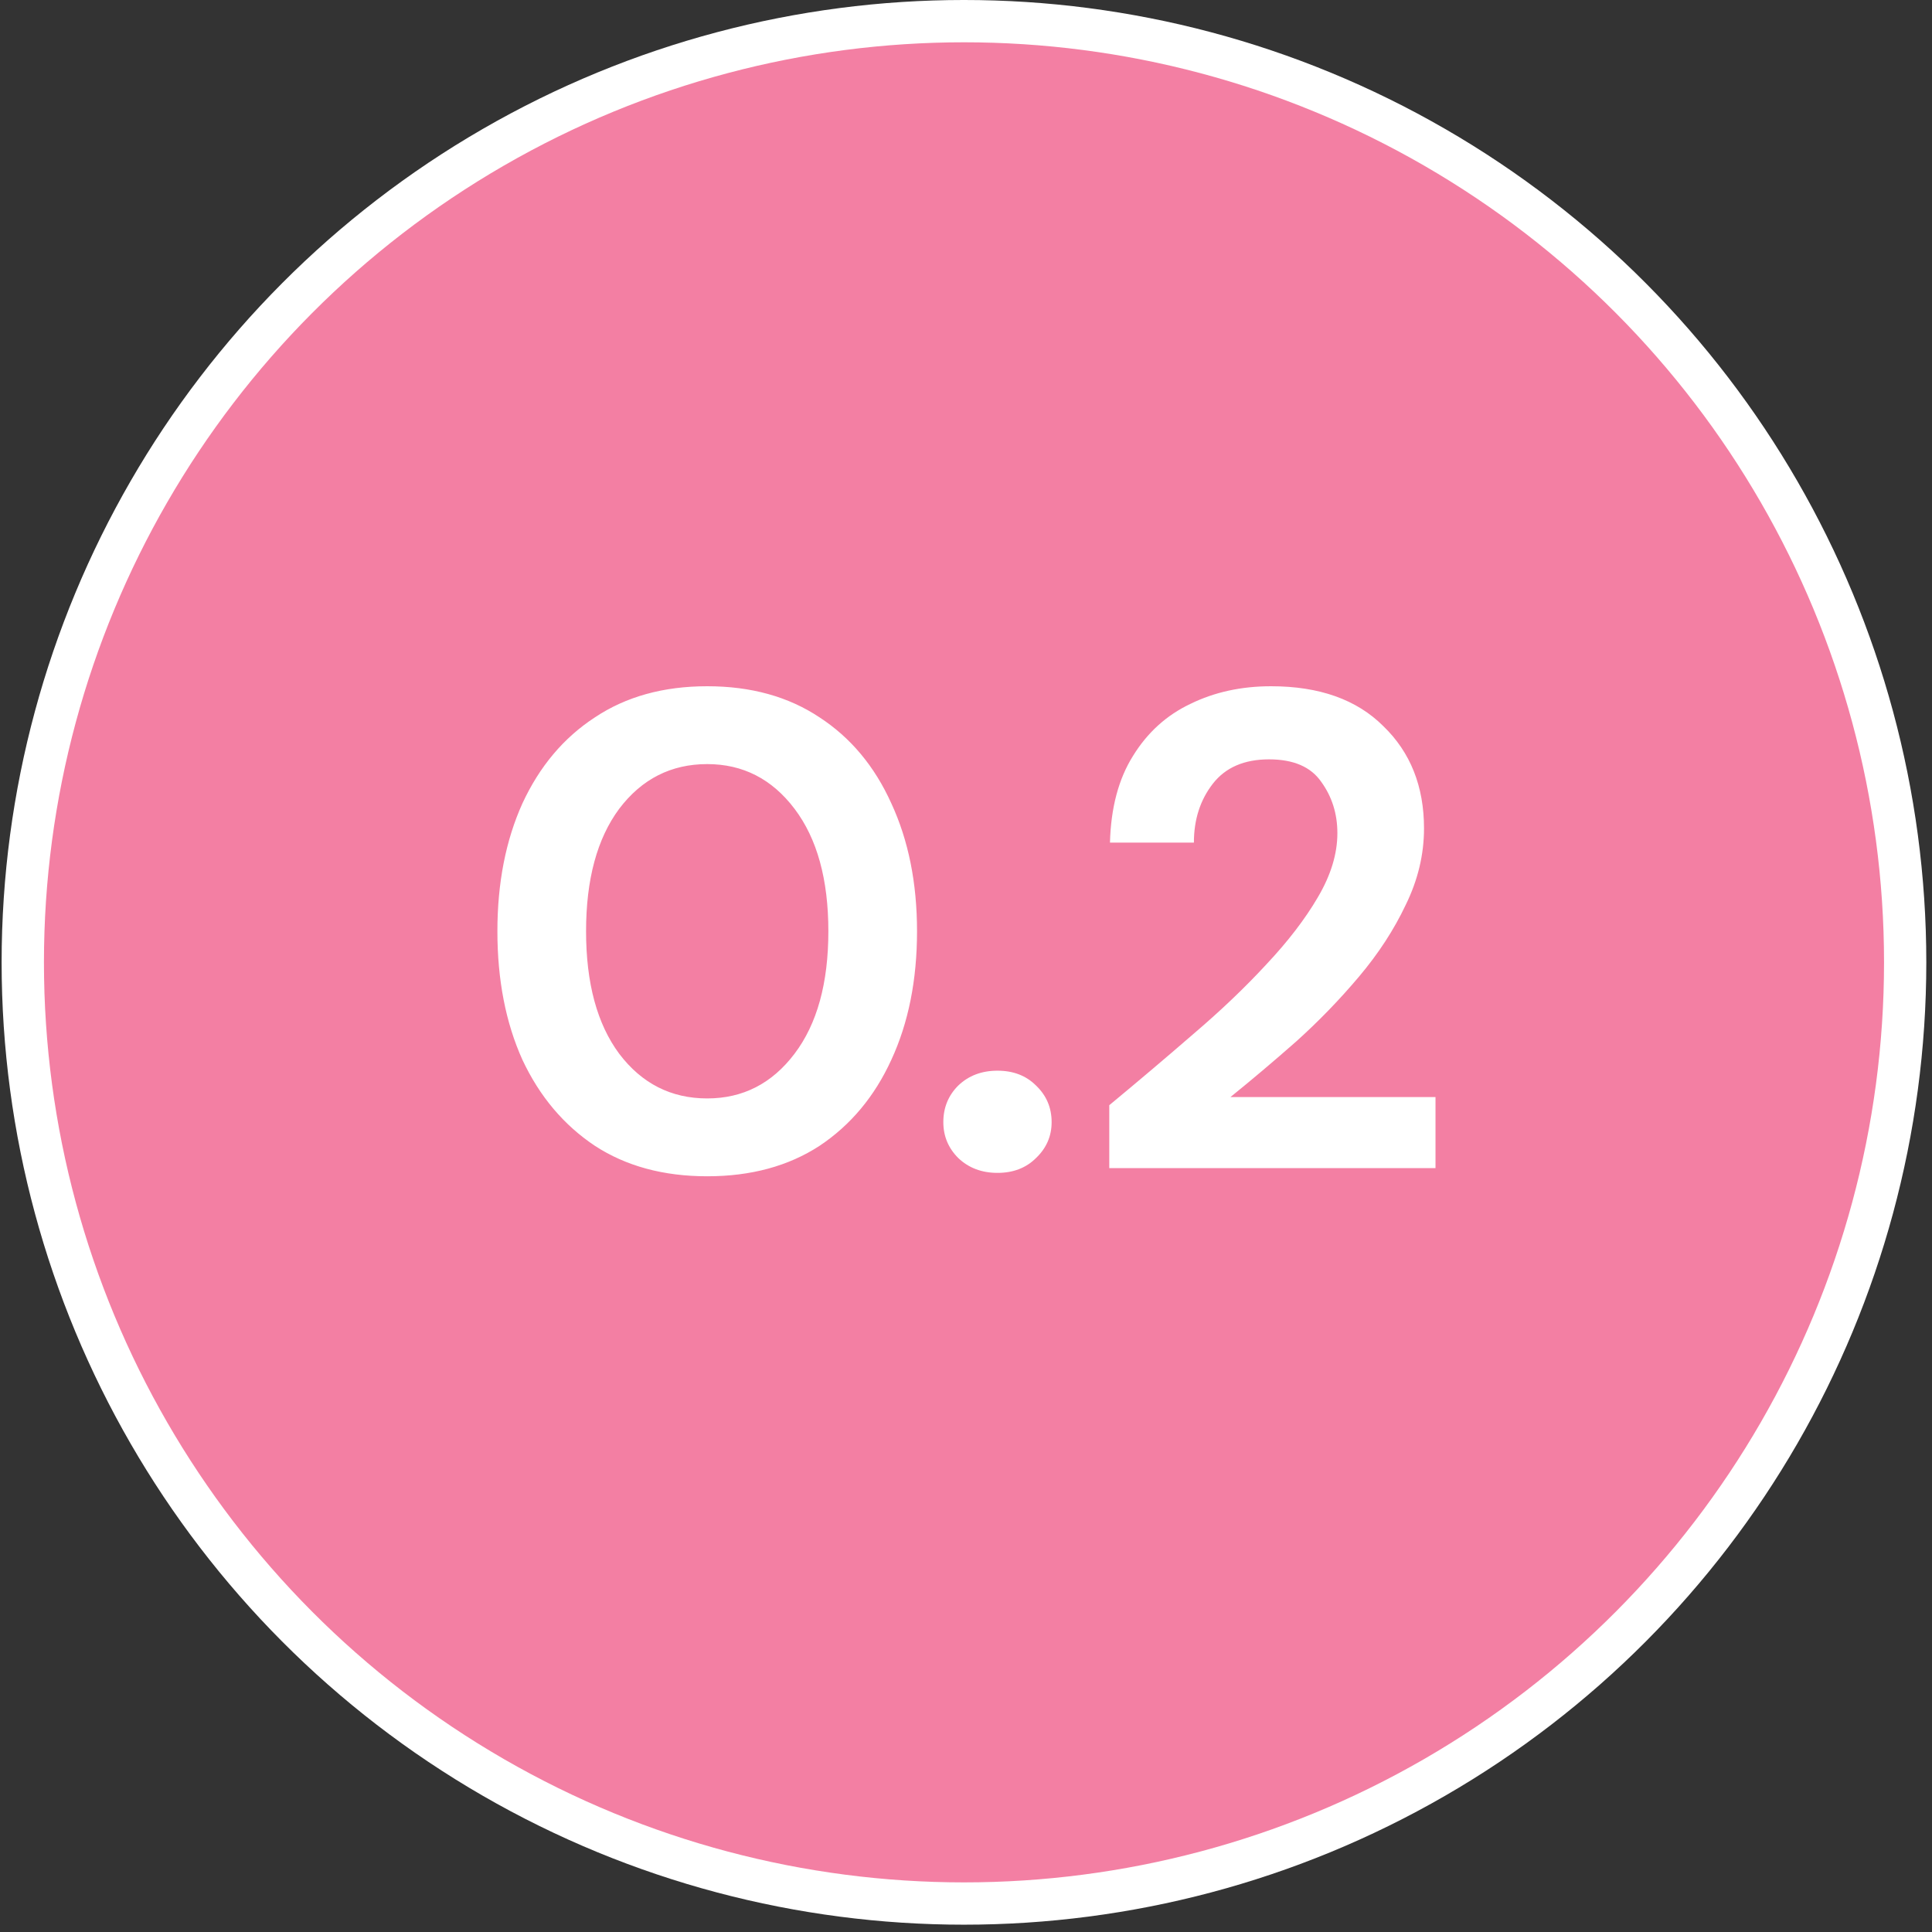 <svg width="75" height="75" viewBox="0 0 75 75" fill="none" xmlns="http://www.w3.org/2000/svg">
<rect x="0" y="0" width="75" height="75" fill="#333333" stroke="none"/>
<circle cx="37.421" cy="37.358" r="37.358" fill="white"/>
<circle cx="37.422" cy="37.358" r="35.716" fill="#E90049" fill-opacity="0.5"/>
<path d="M27.454 45.663C25.755 45.663 24.301 45.268 23.093 44.48C21.884 43.674 20.947 42.562 20.281 41.143C19.633 39.707 19.309 38.043 19.309 36.151C19.309 34.277 19.633 32.622 20.281 31.186C20.947 29.749 21.884 28.637 23.093 27.849C24.301 27.043 25.755 26.64 27.454 26.64C29.153 26.64 30.607 27.043 31.816 27.849C33.024 28.637 33.953 29.749 34.601 31.186C35.266 32.622 35.599 34.277 35.599 36.151C35.599 38.043 35.266 39.707 34.601 41.143C33.953 42.562 33.024 43.674 31.816 44.48C30.607 45.268 29.153 45.663 27.454 45.663ZM27.454 42.641C28.838 42.641 29.968 42.063 30.843 40.907C31.719 39.751 32.157 38.166 32.157 36.151C32.157 34.137 31.719 32.552 30.843 31.396C29.968 30.24 28.838 29.662 27.454 29.662C26.053 29.662 24.914 30.24 24.038 31.396C23.18 32.552 22.751 34.137 22.751 36.151C22.751 38.166 23.18 39.751 24.038 40.907C24.914 42.063 26.053 42.641 27.454 42.641ZM38.722 45.531C38.109 45.531 37.601 45.338 37.198 44.953C36.813 44.568 36.62 44.103 36.62 43.561C36.62 43 36.813 42.527 37.198 42.142C37.601 41.756 38.109 41.564 38.722 41.564C39.335 41.564 39.835 41.756 40.22 42.142C40.623 42.527 40.824 43 40.824 43.561C40.824 44.103 40.623 44.568 40.22 44.953C39.835 45.338 39.335 45.531 38.722 45.531ZM43.062 45.347V42.904C44.184 41.975 45.269 41.056 46.32 40.145C47.389 39.234 48.335 38.332 49.158 37.439C49.999 36.545 50.664 35.678 51.155 34.838C51.663 33.979 51.917 33.147 51.917 32.342C51.917 31.588 51.706 30.923 51.286 30.345C50.883 29.767 50.209 29.478 49.263 29.478C48.3 29.478 47.573 29.793 47.082 30.424C46.592 31.054 46.347 31.816 46.347 32.709H43.089C43.124 31.361 43.422 30.24 43.982 29.346C44.542 28.436 45.287 27.761 46.215 27.323C47.144 26.868 48.186 26.64 49.342 26.64C51.216 26.64 52.67 27.157 53.703 28.191C54.754 29.206 55.28 30.529 55.28 32.158C55.28 33.174 55.043 34.163 54.57 35.127C54.115 36.09 53.511 37.018 52.757 37.912C52.004 38.805 51.19 39.646 50.314 40.434C49.438 41.205 48.589 41.923 47.765 42.588H55.726V45.347H43.062Z" fill="white"/>
</svg>
